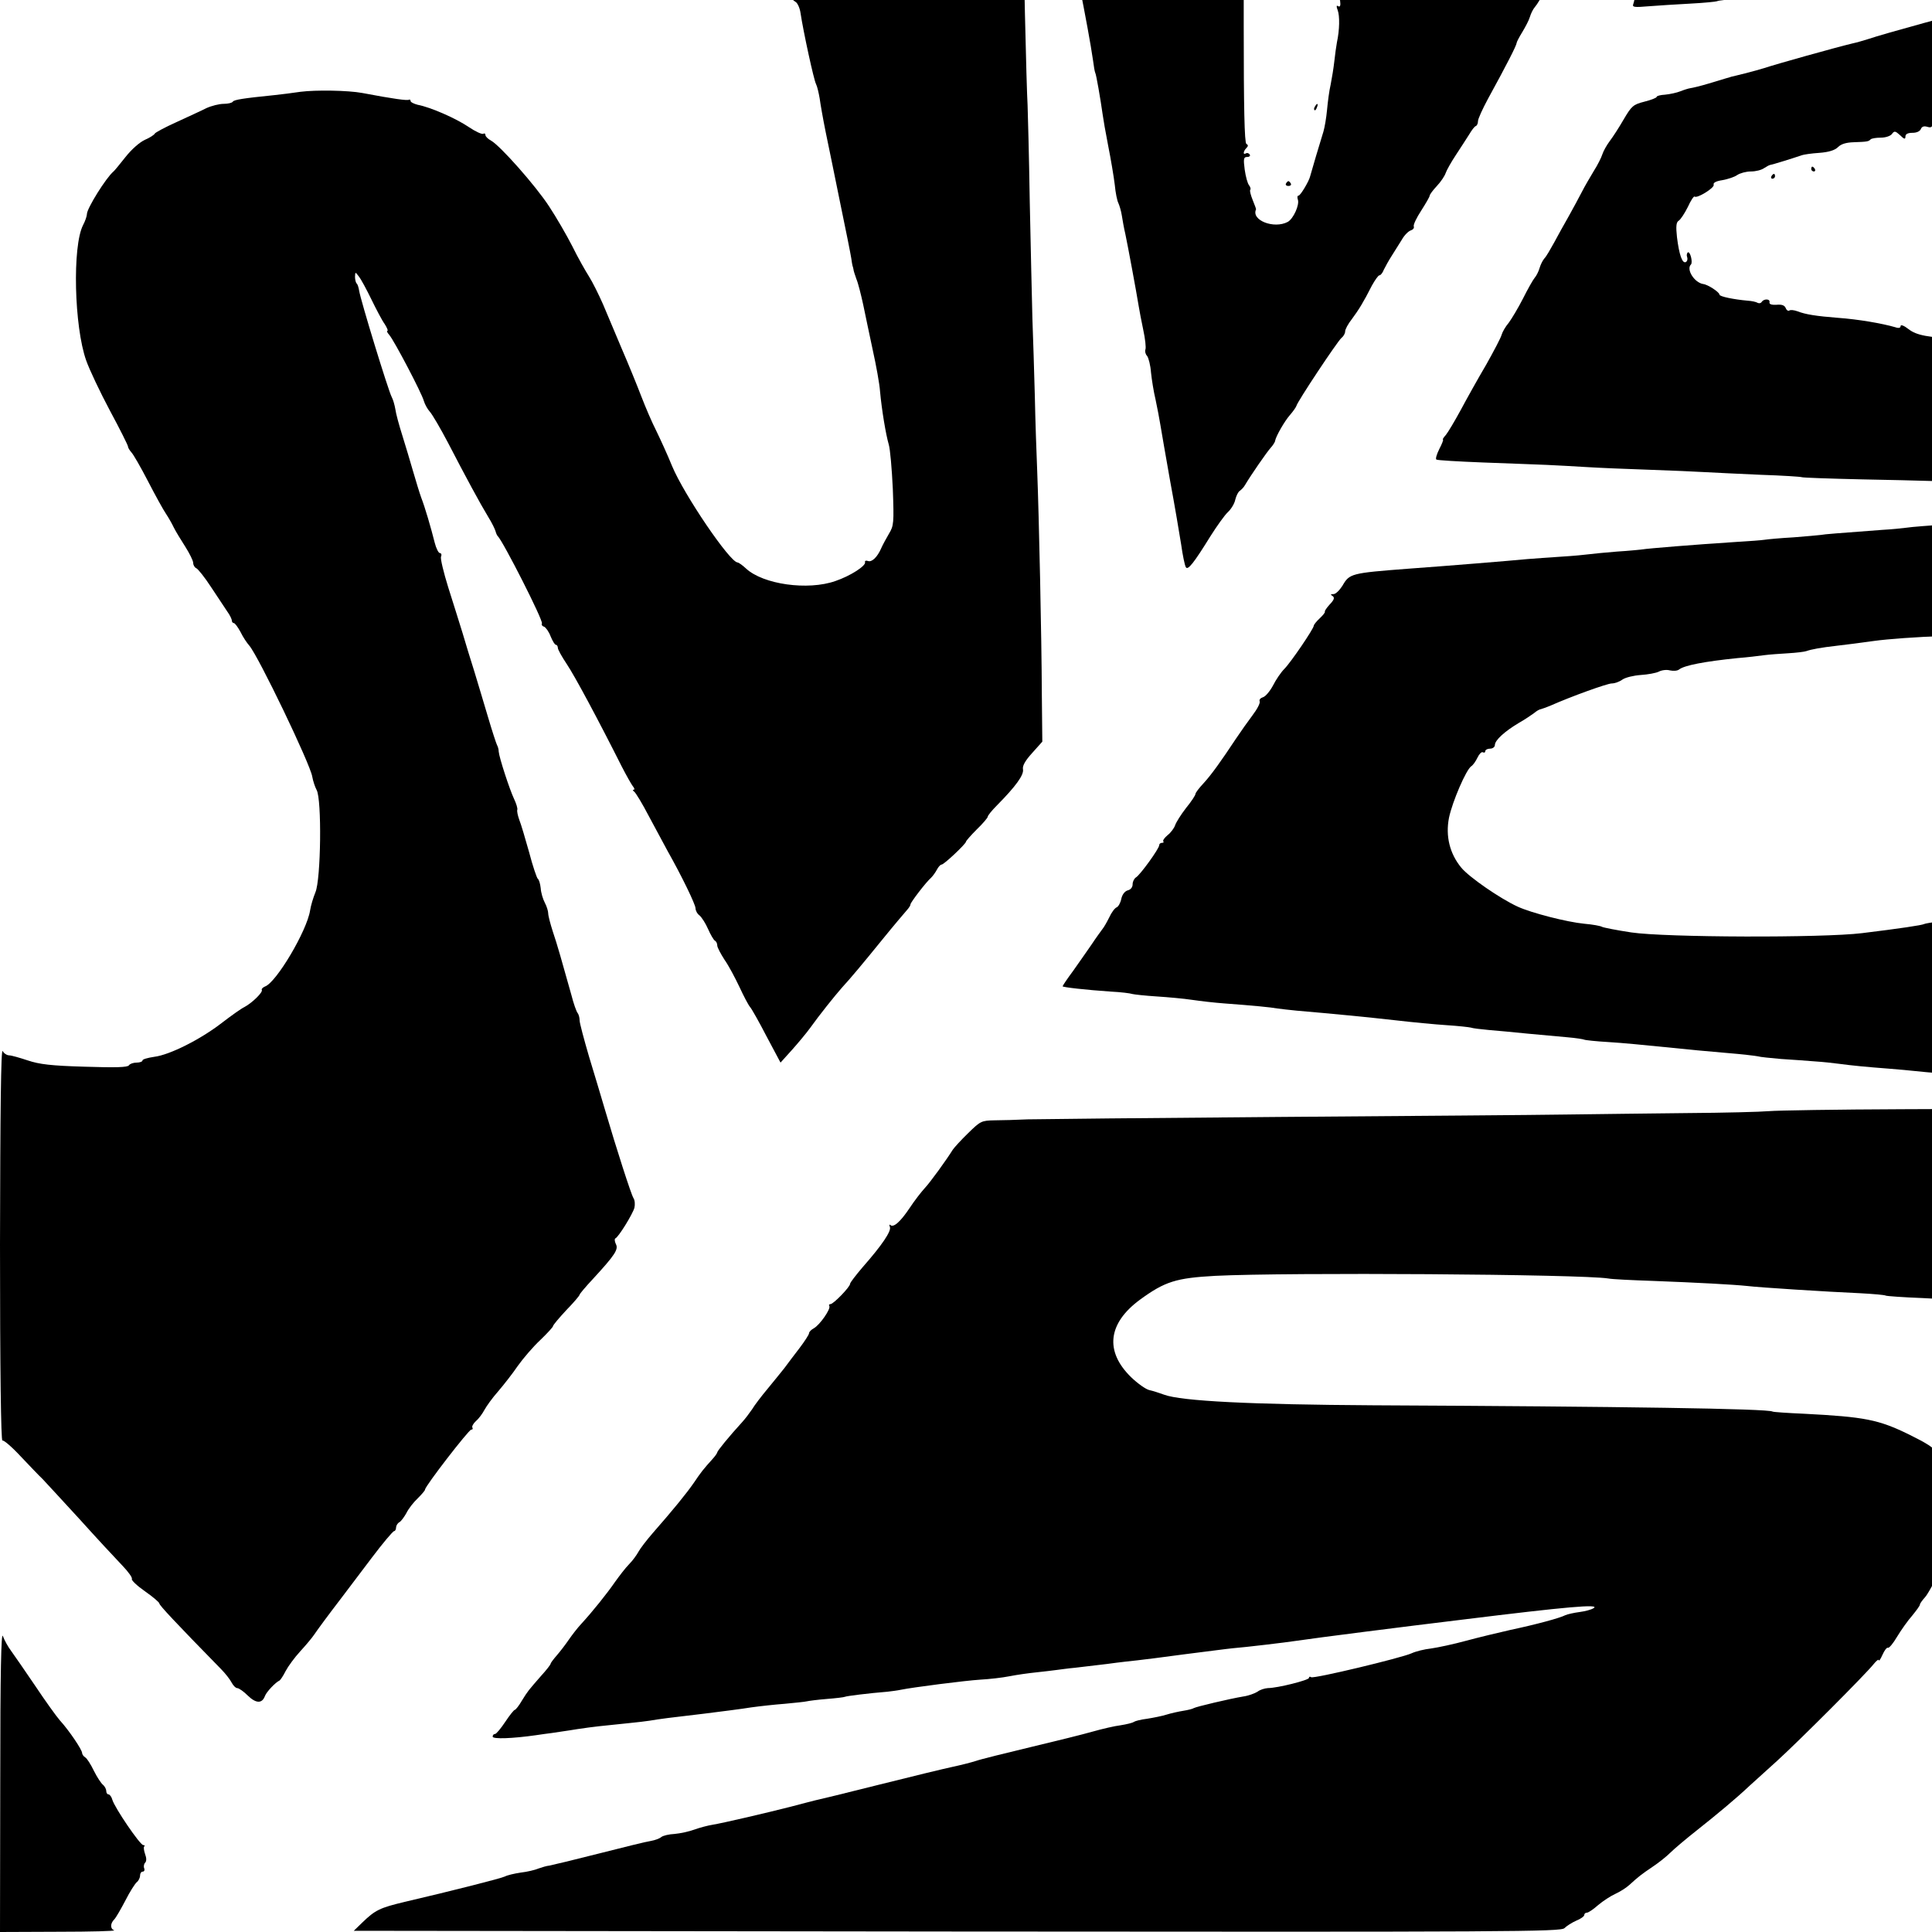<?xml version="1.0" standalone="no"?>
<!DOCTYPE svg PUBLIC "-//W3C//DTD SVG 20010904//EN"
 "http://www.w3.org/TR/2001/REC-SVG-20010904/DTD/svg10.dtd">
<svg version="1.0" xmlns="http://www.w3.org/2000/svg"
 width="16pt" height="16pt" viewBox="0 0 16 16"
 preserveAspectRatio="xMidYMid meet">
<g transform="translate(0,16) scale(0.002,-0.002)"
fill="#000000" stroke="none">
<path d="M3220 8323 c10 -27 20 -61 23 -78 2 -16 10 -50 17 -75 7 -25 14 -53
16 -64 2 -10 9 -35 15 -54 9 -27 9 -36 -1 -42 -9 -6 -9 -10 3 -17 9 -4 19 -26
22 -48 11 -74 55 -277 64 -293 5 -10 11 -36 15 -59 3 -23 14 -86 25 -140 11
-54 39 -188 61 -298 23 -110 43 -211 45 -225 2 -14 4 -27 5 -30 1 -3 3 -9 4
-15 0 -5 6 -23 12 -40 7 -16 19 -64 28 -105 8 -41 27 -127 40 -190 14 -63 28
-140 30 -170 7 -77 24 -179 36 -220 6 -19 13 -102 17 -185 5 -141 4 -152 -16
-185 -11 -19 -26 -46 -32 -60 -16 -37 -39 -59 -55 -53 -8 3 -14 1 -12 -5 4
-15 -61 -57 -123 -78 -114 -40 -299 -14 -370 52 -14 13 -29 24 -35 25 -32 1
-222 281 -271 399 -19 47 -49 112 -65 145 -17 33 -45 98 -63 145 -18 47 -54
135 -80 195 -26 61 -61 144 -78 185 -18 41 -44 93 -58 115 -14 22 -46 78 -69
125 -24 47 -67 121 -96 165 -56 86 -203 252 -241 273 -13 7 -23 17 -23 23 0 6
-4 8 -9 5 -5 -3 -32 9 -60 28 -53 36 -158 82 -211 92 -16 4 -30 11 -30 16 0 5
-3 7 -7 5 -7 -4 -61 3 -193 28 -59 11 -192 13 -255 5 -33 -5 -82 -11 -110 -14
-129 -13 -166 -19 -171 -27 -3 -5 -20 -9 -38 -9 -18 0 -50 -8 -72 -18 -21 -11
-77 -36 -124 -58 -47 -21 -87 -43 -89 -47 -2 -5 -20 -17 -41 -26 -22 -10 -56
-40 -81 -72 -23 -29 -45 -56 -49 -59 -31 -26 -110 -153 -110 -176 0 -8 -7 -29
-16 -46 -45 -87 -37 -421 13 -561 13 -37 57 -130 98 -207 41 -76 75 -144 75
-149 0 -5 7 -16 14 -24 8 -8 39 -62 69 -120 30 -58 63 -118 74 -134 10 -15 25
-41 33 -58 8 -16 30 -52 48 -80 17 -27 32 -57 32 -66 0 -9 6 -19 13 -22 7 -3
35 -38 61 -78 27 -41 57 -86 67 -101 11 -15 19 -32 19 -38 0 -5 4 -10 8 -10 5
0 17 -17 28 -37 10 -21 27 -46 36 -56 37 -42 253 -491 261 -543 3 -17 11 -42
18 -55 22 -38 18 -371 -5 -424 -9 -22 -19 -55 -22 -75 -13 -84 -140 -299 -187
-315 -9 -4 -15 -10 -13 -14 6 -9 -40 -54 -72 -71 -13 -6 -55 -36 -94 -66 -88
-68 -215 -132 -279 -140 -27 -4 -49 -10 -49 -15 0 -5 -11 -9 -24 -9 -14 0 -28
-5 -32 -11 -5 -9 -56 -10 -183 -6 -140 4 -188 10 -236 26 -33 11 -68 21 -77
21 -9 0 -22 8 -27 18 -7 11 -10 -240 -11 -801 0 -519 4 -816 10 -812 5 3 40
-27 77 -67 37 -39 77 -81 89 -92 11 -12 80 -86 153 -166 72 -80 152 -166 177
-192 25 -26 43 -51 40 -56 -3 -5 21 -28 54 -51 33 -23 60 -46 60 -51 0 -7 65
-77 254 -270 19 -19 39 -45 45 -57 7 -13 17 -23 23 -23 7 0 27 -14 44 -31 34
-33 59 -34 71 -2 6 17 44 57 60 64 4 2 16 20 26 40 10 19 37 56 60 81 23 25
49 56 57 68 17 25 56 78 115 155 22 29 78 103 124 164 46 61 88 111 93 111 4
0 8 7 8 15 0 7 6 18 14 22 7 4 20 22 29 38 8 17 29 44 46 60 17 17 31 33 31
37 0 14 181 248 191 248 6 0 8 4 5 9 -3 4 4 17 15 27 12 10 27 31 35 46 8 15
33 50 57 77 23 27 60 74 81 105 22 31 63 79 93 107 29 28 53 54 53 58 0 4 25
34 55 66 30 31 55 60 55 64 0 3 25 33 56 66 91 99 106 122 94 144 -5 11 -6 21
-2 23 13 5 72 101 79 127 3 13 2 31 -4 40 -10 16 -71 206 -118 366 -15 50 -44
149 -66 220 -21 72 -39 139 -39 150 0 12 -4 25 -8 30 -5 6 -17 39 -26 75 -39
139 -58 207 -77 263 -10 31 -19 65 -19 75 0 9 -6 29 -14 44 -8 15 -16 42 -17
60 -2 18 -7 36 -12 39 -4 3 -21 52 -36 110 -16 57 -34 118 -41 135 -6 17 -10
35 -8 41 2 5 -4 25 -13 44 -19 40 -62 172 -64 197 0 10 -4 22 -7 27 -3 6 -20
57 -37 115 -17 58 -43 143 -57 190 -15 47 -37 119 -49 160 -13 41 -39 126 -59
188 -19 61 -33 119 -30 127 4 8 1 15 -5 15 -5 0 -15 19 -21 43 -15 60 -40 146
-56 187 -7 19 -22 69 -34 110 -12 41 -32 109 -45 150 -13 41 -26 89 -28 106
-3 17 -9 39 -15 50 -14 26 -129 401 -135 441 -2 12 -6 26 -10 29 -4 4 -7 17
-7 28 1 21 1 21 16 1 9 -11 32 -54 52 -95 20 -41 44 -87 55 -102 10 -16 15
-28 11 -28 -4 0 0 -8 8 -17 20 -23 134 -240 143 -273 4 -14 15 -34 25 -45 10
-11 44 -69 76 -130 73 -141 132 -250 166 -306 15 -24 28 -51 30 -59 2 -8 6
-17 9 -20 21 -19 190 -351 183 -362 -3 -4 1 -11 9 -13 7 -3 20 -21 27 -40 8
-19 17 -35 22 -35 4 0 8 -6 8 -13 0 -7 17 -37 37 -67 33 -49 132 -234 227
-423 19 -37 40 -74 46 -82 7 -8 9 -15 4 -15 -5 0 -4 -4 2 -8 6 -4 34 -50 61
-102 28 -52 63 -117 78 -145 56 -99 115 -220 115 -236 0 -9 7 -23 17 -30 9 -8
25 -33 35 -56 10 -23 23 -45 28 -48 6 -3 10 -12 10 -20 0 -8 14 -34 30 -59 17
-24 44 -75 62 -113 17 -37 37 -75 44 -83 7 -8 38 -63 69 -123 l57 -107 46 51
c26 29 61 71 77 93 37 52 101 132 131 166 41 45 81 93 168 200 47 58 93 112
101 121 8 9 15 19 15 24 0 8 65 93 85 110 6 6 17 20 24 33 6 12 15 22 20 22
10 0 101 86 101 95 0 3 20 26 45 51 25 24 45 48 45 52 0 5 17 26 39 48 77 78
111 125 107 148 -3 15 9 36 38 68 l42 47 -2 198 c-1 238 -12 738 -19 918 -3
72 -8 213 -10 315 -3 102 -7 246 -10 320 -2 74 -7 293 -11 485 -3 193 -8 373
-9 400 -2 28 -7 199 -11 380 -4 182 -7 350 -8 375 l-2 45 -516 3 -516 2 18
-47z"/>
<path d="M4409 8348 c4 -13 6 -29 4 -36 -3 -7 0 -18 5 -25 11 -13 90 -410 108
-537 3 -24 7 -47 9 -51 4 -5 22 -110 31 -174 2 -16 12 -74 23 -130 11 -55 23
-127 27 -160 3 -33 10 -67 15 -76 4 -9 11 -31 14 -50 3 -19 9 -54 15 -79 10
-47 46 -241 55 -297 3 -18 11 -62 19 -99 8 -37 12 -73 9 -81 -3 -7 0 -20 7
-27 6 -8 14 -39 16 -68 3 -29 11 -80 19 -113 7 -33 16 -80 20 -105 4 -25 22
-128 40 -230 19 -102 39 -221 46 -265 6 -44 15 -86 19 -93 8 -16 33 16 103
129 26 41 58 86 71 98 14 13 28 36 31 52 4 16 12 32 18 36 7 5 17 15 22 24 26
44 90 136 106 154 10 11 19 25 19 30 4 20 39 81 61 106 13 15 25 32 27 38 4
18 169 266 186 281 9 7 16 19 16 28 0 8 12 31 28 51 28 38 47 68 83 139 13 23
26 42 31 42 5 0 13 10 18 23 6 12 20 38 33 58 12 19 31 50 42 67 10 18 27 35
37 38 9 3 15 10 12 17 -2 7 12 36 31 65 19 30 35 57 35 62 0 4 13 22 29 39 17
18 33 42 37 54 4 12 23 46 43 76 20 30 44 68 55 85 10 17 22 33 27 34 5 2 9
11 9 20 0 10 19 51 41 92 79 144 119 223 119 232 0 4 11 25 24 46 12 20 27 48
31 62 4 14 13 32 20 40 11 13 25 36 63 106 6 11 24 47 41 81 17 34 35 70 40
80 16 29 61 124 61 129 0 2 -210 4 -466 4 -539 0 -493 10 -494 -108 0 -57 -3
-74 -16 -79 -13 -5 -13 -7 -2 -14 10 -7 9 -11 -4 -21 -13 -10 -18 -29 -19 -75
-1 -34 -5 -60 -10 -58 -4 3 -11 1 -14 -5 -4 -6 -2 -9 3 -8 6 2 10 0 11 -4 3
-22 0 -29 -9 -23 -6 4 -7 -2 -1 -17 9 -24 8 -82 -3 -133 -3 -16 -8 -52 -11
-80 -3 -27 -10 -70 -15 -95 -6 -25 -12 -72 -15 -105 -3 -33 -10 -73 -15 -90
-10 -31 -53 -176 -55 -185 -4 -19 -40 -80 -48 -80 -5 0 -6 -7 -3 -16 8 -21
-18 -80 -42 -93 -57 -30 -152 7 -131 52 1 1 -6 19 -14 39 -8 20 -13 39 -10 42
3 3 1 11 -5 19 -6 7 -14 36 -18 65 -6 45 -4 52 10 52 10 0 14 5 11 10 -4 6
-11 8 -16 5 -13 -8 -11 9 2 22 8 8 8 13 0 17 -8 5 -11 152 -11 487 l0 479
-375 0 -375 0 9 -22z"/>
<path d="M6868 8327 c-10 -23 -18 -50 -18 -60 0 -9 -5 -17 -11 -17 -5 0 -8 -4
-5 -8 6 -10 -21 -91 -36 -109 -5 -7 -7 -17 -4 -22 4 -5 2 -12 -3 -15 -5 -3
-12 -27 -16 -52 -3 -26 -9 -53 -12 -61 -5 -13 5 -14 63 -9 38 3 116 8 173 11
57 3 107 8 111 10 4 3 43 7 86 9 225 15 303 21 384 31 19 2 69 7 110 11 41 3
86 8 100 9 14 2 66 6 115 9 50 4 137 11 195 17 101 9 184 16 243 18 l27 1 0
135 0 135 -742 0 -743 0 -17 -43z"/>
<path d="M8305 7993 c-22 -8 -69 -20 -105 -28 -62 -12 -401 -105 -465 -127
-16 -5 -46 -14 -65 -18 -71 -17 -314 -85 -365 -102 -16 -5 -52 -15 -80 -22
-27 -7 -53 -13 -57 -14 -4 -2 -13 -4 -20 -6 -7 -2 -40 -12 -73 -22 -33 -10
-67 -18 -75 -19 -8 -1 -27 -7 -42 -13 -15 -6 -43 -12 -63 -14 -19 -1 -35 -5
-35 -9 0 -4 -23 -13 -51 -20 -47 -12 -53 -18 -86 -74 -19 -33 -45 -73 -58 -90
-12 -16 -26 -41 -30 -54 -4 -13 -20 -45 -36 -70 -15 -25 -38 -64 -49 -86 -11
-22 -36 -67 -54 -100 -19 -33 -46 -82 -61 -110 -15 -27 -32 -57 -40 -65 -7 -8
-16 -26 -20 -40 -4 -14 -13 -32 -20 -40 -7 -8 -29 -47 -49 -87 -20 -39 -47
-84 -59 -100 -13 -15 -26 -38 -29 -49 -3 -12 -32 -67 -64 -124 -33 -56 -80
-140 -105 -187 -25 -46 -53 -93 -62 -104 -9 -10 -15 -19 -12 -19 3 0 -4 -18
-15 -39 -11 -22 -17 -42 -12 -44 4 -3 90 -8 192 -12 102 -4 221 -8 264 -10 44
-2 118 -6 165 -9 47 -3 163 -8 256 -11 94 -3 199 -8 235 -10 36 -2 139 -7 230
-11 91 -3 168 -8 171 -10 4 -2 116 -6 250 -9 474 -9 639 -19 651 -39 4 -6 8
125 8 292 l0 302 -30 0 c-20 0 -30 5 -30 15 0 13 -4 14 -21 4 -13 -6 -36 -8
-58 -4 -20 4 -65 9 -101 10 -149 8 -193 16 -227 42 -19 15 -33 20 -33 13 0 -8
-8 -10 -22 -5 -55 16 -154 33 -238 39 -89 7 -134 14 -167 27 -14 5 -29 7 -34
3 -5 -3 -12 2 -15 11 -5 11 -16 15 -38 13 -20 -1 -30 2 -29 10 4 15 -23 16
-32 2 -4 -6 -11 -7 -17 -4 -6 4 -25 8 -42 9 -56 5 -116 17 -116 25 0 10 -48
42 -68 44 -36 6 -71 61 -50 81 8 9 -3 55 -13 50 -4 -3 -6 -12 -3 -19 3 -8 1
-17 -5 -21 -15 -8 -28 30 -37 103 -5 45 -3 62 7 68 8 5 25 31 38 57 12 27 25
46 28 43 10 -9 84 37 79 49 -3 8 9 15 36 19 22 4 50 13 61 21 12 8 37 15 57
15 20 0 44 6 55 14 11 7 22 13 25 13 5 0 99 29 130 40 8 3 41 8 73 10 40 3 65
11 78 24 13 13 34 19 64 20 58 2 62 3 71 12 4 4 23 7 42 7 20 0 40 7 46 15 10
14 14 13 34 -5 17 -17 22 -18 22 -5 0 10 10 15 29 15 17 0 31 6 35 16 4 10 13
13 26 9 11 -4 20 -2 20 4 0 6 21 11 49 11 28 0 52 4 55 9 6 9 20 11 106 13 30
1 62 -2 72 -6 12 -5 16 -3 15 10 -1 11 6 20 17 22 11 2 16 0 12 -7 -5 -7 -1
-8 10 -4 13 5 16 3 11 -9 -3 -10 0 -19 9 -22 12 -5 14 33 14 254 0 202 -3 260
-12 259 -7 -1 -31 -8 -53 -16z"/>
<path d="M5445 7559 c-4 -6 -5 -12 -2 -15 2 -3 7 2 10 11 7 17 1 20 -8 4z"/>
<path d="M7500 7300 c0 -5 5 -10 11 -10 5 0 7 5 4 10 -3 6 -8 10 -11 10 -2 0
-4 -4 -4 -10z"/>
<path d="M7335 7270 c-3 -5 -1 -10 4 -10 6 0 11 5 11 10 0 6 -2 10 -4 10 -3 0
-8 -4 -11 -10z"/>
<path d="M5325 7240 c-3 -5 1 -10 10 -10 9 0 13 5 10 10 -3 6 -8 10 -10 10 -2
0 -7 -4 -10 -10z"/>
<path d="M8262 5849 c-9 -3 -57 -9 -107 -13 -201 -15 -231 -17 -260 -21 -16
-2 -61 -7 -100 -9 -186 -14 -241 -18 -255 -21 -9 -1 -60 -6 -113 -10 -54 -3
-108 -8 -120 -10 -12 -2 -65 -6 -117 -9 -171 -11 -367 -27 -390 -31 -8 -1 -55
-6 -105 -9 -49 -4 -101 -9 -115 -11 -14 -2 -65 -7 -115 -10 -49 -3 -112 -8
-140 -10 -73 -7 -329 -28 -495 -40 -236 -18 -242 -20 -271 -70 -12 -19 -28
-35 -37 -35 -13 0 -14 -2 -4 -8 9 -7 7 -15 -12 -35 -13 -14 -22 -28 -20 -30 2
-2 -7 -14 -21 -27 -14 -13 -25 -27 -25 -31 0 -12 -95 -152 -122 -179 -14 -14
-35 -45 -47 -69 -13 -24 -31 -45 -41 -48 -10 -3 -17 -10 -14 -17 3 -7 -10 -32
-29 -57 -18 -24 -50 -69 -70 -99 -61 -92 -100 -147 -134 -184 -18 -19 -33 -39
-33 -44 0 -5 -17 -31 -39 -58 -21 -27 -41 -59 -45 -71 -4 -12 -18 -31 -31 -41
-13 -11 -21 -22 -18 -26 3 -3 1 -6 -5 -6 -7 0 -12 -4 -12 -10 0 -14 -79 -123
-96 -133 -7 -4 -14 -17 -14 -28 0 -13 -8 -23 -21 -26 -12 -4 -22 -17 -26 -35
-3 -16 -12 -32 -19 -35 -8 -3 -22 -22 -31 -42 -10 -20 -22 -41 -28 -48 -5 -7
-26 -35 -45 -64 -19 -28 -54 -77 -77 -110 -24 -32 -43 -61 -43 -63 0 -4 97
-15 200 -22 41 -2 81 -7 89 -10 8 -2 53 -7 100 -10 47 -3 113 -9 146 -14 33
-5 94 -12 135 -15 122 -9 193 -16 220 -21 14 -2 50 -6 80 -9 141 -12 296 -27
410 -40 69 -8 163 -17 210 -20 47 -3 92 -8 100 -10 8 -3 42 -7 75 -10 33 -3
105 -9 160 -15 55 -5 129 -12 164 -15 36 -3 67 -8 71 -10 3 -2 49 -7 101 -10
52 -3 157 -13 234 -21 77 -8 191 -19 254 -24 63 -5 121 -12 130 -14 9 -3 52
-7 96 -11 44 -3 107 -7 140 -10 33 -2 78 -7 100 -10 52 -7 113 -13 205 -20 41
-3 91 -8 110 -10 19 -2 69 -7 110 -10 41 -4 82 -8 91 -11 10 -3 48 -6 85 -9
38 -2 88 -7 112 -10 l42 -8 -1 374 c0 206 -3 369 -5 362 -3 -7 -12 -9 -20 -6
-8 3 -14 0 -14 -7 0 -7 -7 -10 -15 -7 -8 4 -17 2 -20 -2 -2 -5 -35 -12 -72
-16 -38 -3 -84 -10 -103 -15 -19 -5 -60 -12 -90 -16 -30 -3 -58 -8 -62 -10 -8
-5 -103 -19 -258 -38 -164 -20 -814 -18 -955 3 -60 9 -115 20 -121 23 -6 4
-39 10 -74 13 -72 7 -220 45 -276 71 -72 33 -201 122 -233 161 -48 58 -66 131
-51 207 14 67 71 199 92 213 7 4 19 21 26 36 7 15 17 25 22 22 6 -3 10 -1 10
4 0 6 9 11 20 11 11 0 20 7 20 15 0 20 41 57 100 92 25 14 52 33 62 40 9 8 22
16 30 17 7 2 24 8 38 14 83 37 235 92 254 92 12 0 32 7 44 16 13 9 47 17 76
19 30 2 63 8 75 14 11 6 32 9 46 5 14 -3 31 -2 38 4 22 17 105 33 242 47 39 3
88 9 110 12 22 3 67 6 100 8 33 2 67 6 75 9 19 7 62 15 125 22 28 3 97 12 155
20 57 8 183 17 280 20 96 3 210 8 253 11 l77 5 0 236 0 237 -46 0 c-25 0 -53
-3 -62 -6z"/>
<path d="M7325 3399 c-33 -3 -186 -7 -340 -8 -154 -2 -379 -4 -500 -6 -121 -2
-654 -6 -1185 -10 -531 -4 -1001 -9 -1045 -10 -44 -2 -105 -4 -136 -4 -55 -1
-59 -3 -110 -53 -30 -29 -58 -60 -64 -69 -24 -39 -94 -136 -116 -159 -13 -14
-42 -51 -63 -83 -39 -58 -67 -82 -80 -69 -4 3 -4 0 -1 -9 6 -17 -32 -74 -112
-165 -29 -34 -53 -65 -53 -70 0 -13 -69 -84 -81 -84 -6 0 -8 -4 -5 -8 7 -12
-40 -79 -64 -92 -11 -6 -20 -15 -20 -21 0 -5 -18 -33 -40 -62 -22 -29 -50 -65
-62 -82 -13 -16 -44 -55 -69 -85 -26 -31 -55 -69 -65 -86 -11 -16 -29 -40 -42
-54 -53 -58 -102 -118 -102 -124 0 -3 -9 -16 -20 -28 -37 -41 -46 -52 -77 -98
-32 -46 -85 -111 -170 -208 -26 -30 -52 -64 -59 -77 -7 -13 -24 -37 -39 -52
-15 -15 -40 -48 -58 -73 -33 -48 -94 -124 -140 -174 -16 -17 -39 -47 -52 -66
-13 -19 -35 -48 -49 -64 -14 -16 -26 -32 -26 -35 0 -4 -18 -27 -40 -51 -53
-61 -53 -60 -79 -102 -12 -21 -26 -38 -29 -38 -4 0 -22 -23 -40 -50 -18 -27
-37 -50 -42 -50 -6 0 -10 -5 -10 -11 0 -11 82 -8 180 6 19 3 49 7 65 9 17 3
64 9 105 16 74 11 98 13 215 25 33 3 71 8 85 10 40 7 87 13 225 29 72 9 159
20 195 26 36 5 99 12 140 15 41 4 82 8 90 10 8 2 46 7 84 10 38 3 71 7 75 9 5
3 100 15 176 21 17 2 41 5 55 8 48 10 266 38 330 42 36 2 90 8 120 14 30 6 80
13 110 16 30 3 69 8 85 10 17 2 50 7 75 9 25 3 86 10 135 16 50 7 106 13 125
15 19 2 107 13 195 25 88 11 178 23 200 25 51 4 219 24 265 31 80 12 433 57
690 88 429 53 567 65 539 47 -9 -6 -35 -13 -58 -16 -23 -3 -50 -9 -59 -13 -23
-12 -119 -38 -227 -61 -49 -11 -132 -31 -184 -45 -51 -14 -117 -28 -145 -32
-28 -3 -64 -12 -81 -20 -42 -19 -404 -106 -416 -99 -5 4 -9 2 -9 -3 0 -9 -130
-42 -170 -42 -14 -1 -33 -7 -43 -15 -11 -7 -38 -17 -60 -20 -54 -9 -194 -42
-204 -48 -4 -3 -24 -8 -43 -11 -19 -3 -51 -10 -70 -16 -19 -6 -55 -13 -80 -17
-25 -3 -49 -9 -55 -13 -5 -4 -30 -10 -55 -14 -25 -3 -76 -15 -115 -26 -38 -11
-155 -40 -260 -65 -104 -25 -206 -50 -225 -57 -19 -6 -62 -17 -95 -24 -33 -7
-170 -40 -305 -74 -135 -34 -254 -63 -265 -65 -11 -3 -56 -14 -100 -26 -98
-25 -277 -67 -325 -75 -19 -3 -53 -12 -75 -20 -22 -8 -59 -16 -82 -18 -23 -1
-48 -7 -55 -13 -7 -6 -26 -13 -43 -16 -16 -2 -113 -26 -215 -52 -102 -26 -194
-48 -205 -50 -11 -1 -31 -7 -45 -12 -14 -6 -47 -14 -74 -17 -27 -4 -56 -11
-65 -16 -16 -8 -221 -60 -414 -105 -105 -25 -123 -34 -177 -86 l-35 -34 2498
-3 c2305 -2 2500 -1 2515 14 9 9 31 23 49 31 18 7 33 18 33 23 0 6 5 10 11 10
6 0 27 14 46 31 20 17 52 38 72 47 20 9 46 26 58 37 36 33 50 44 96 75 24 16
57 42 73 58 16 16 67 59 114 96 77 61 159 129 214 181 12 11 64 58 116 105 93
85 361 353 399 400 11 14 21 21 21 15 0 -5 7 5 15 23 8 18 18 31 22 29 5 -3
22 18 38 45 17 28 45 68 63 88 17 21 32 41 32 46 0 4 10 18 21 30 12 13 44 72
71 131 90 198 86 355 -14 463 -28 30 -45 41 -123 80 -127 62 -183 73 -435 86
-69 3 -127 7 -130 9 -19 12 -617 21 -1655 26 -500 3 -793 17 -865 44 -19 7
-47 16 -61 19 -14 3 -48 27 -75 53 -110 107 -97 223 36 321 104 76 150 90 312
99 299 15 1518 7 1628 -11 14 -3 97 -7 185 -10 185 -7 333 -15 390 -21 48 -6
331 -24 468 -30 55 -3 102 -7 106 -10 5 -2 73 -7 152 -10 79 -4 158 -8 174
-10 17 -3 76 -7 133 -11 l102 -7 0 406 0 406 -492 -2 c-271 -1 -520 -5 -553
-8z"/>
<path d="M1 628 l-1 -628 243 1 c133 0 236 3 230 6 -17 6 -17 28 0 45 7 7 27
42 46 78 18 36 40 70 47 76 8 6 14 19 14 28 0 9 5 16 11 16 6 0 9 6 6 14 -3 7
-1 18 4 23 6 6 6 19 0 35 -5 14 -7 29 -4 32 4 3 2 6 -4 6 -13 0 -118 154 -128
188 -3 12 -11 22 -16 22 -5 0 -9 6 -9 14 0 7 -6 19 -13 25 -8 6 -25 32 -38 58
-13 27 -29 52 -36 56 -7 4 -13 13 -13 18 0 14 -56 96 -91 134 -15 17 -61 81
-103 144 -42 62 -87 127 -100 145 -13 17 -28 45 -34 61 -7 22 -11 -146 -11
-597z"/>
</g>
</svg>

